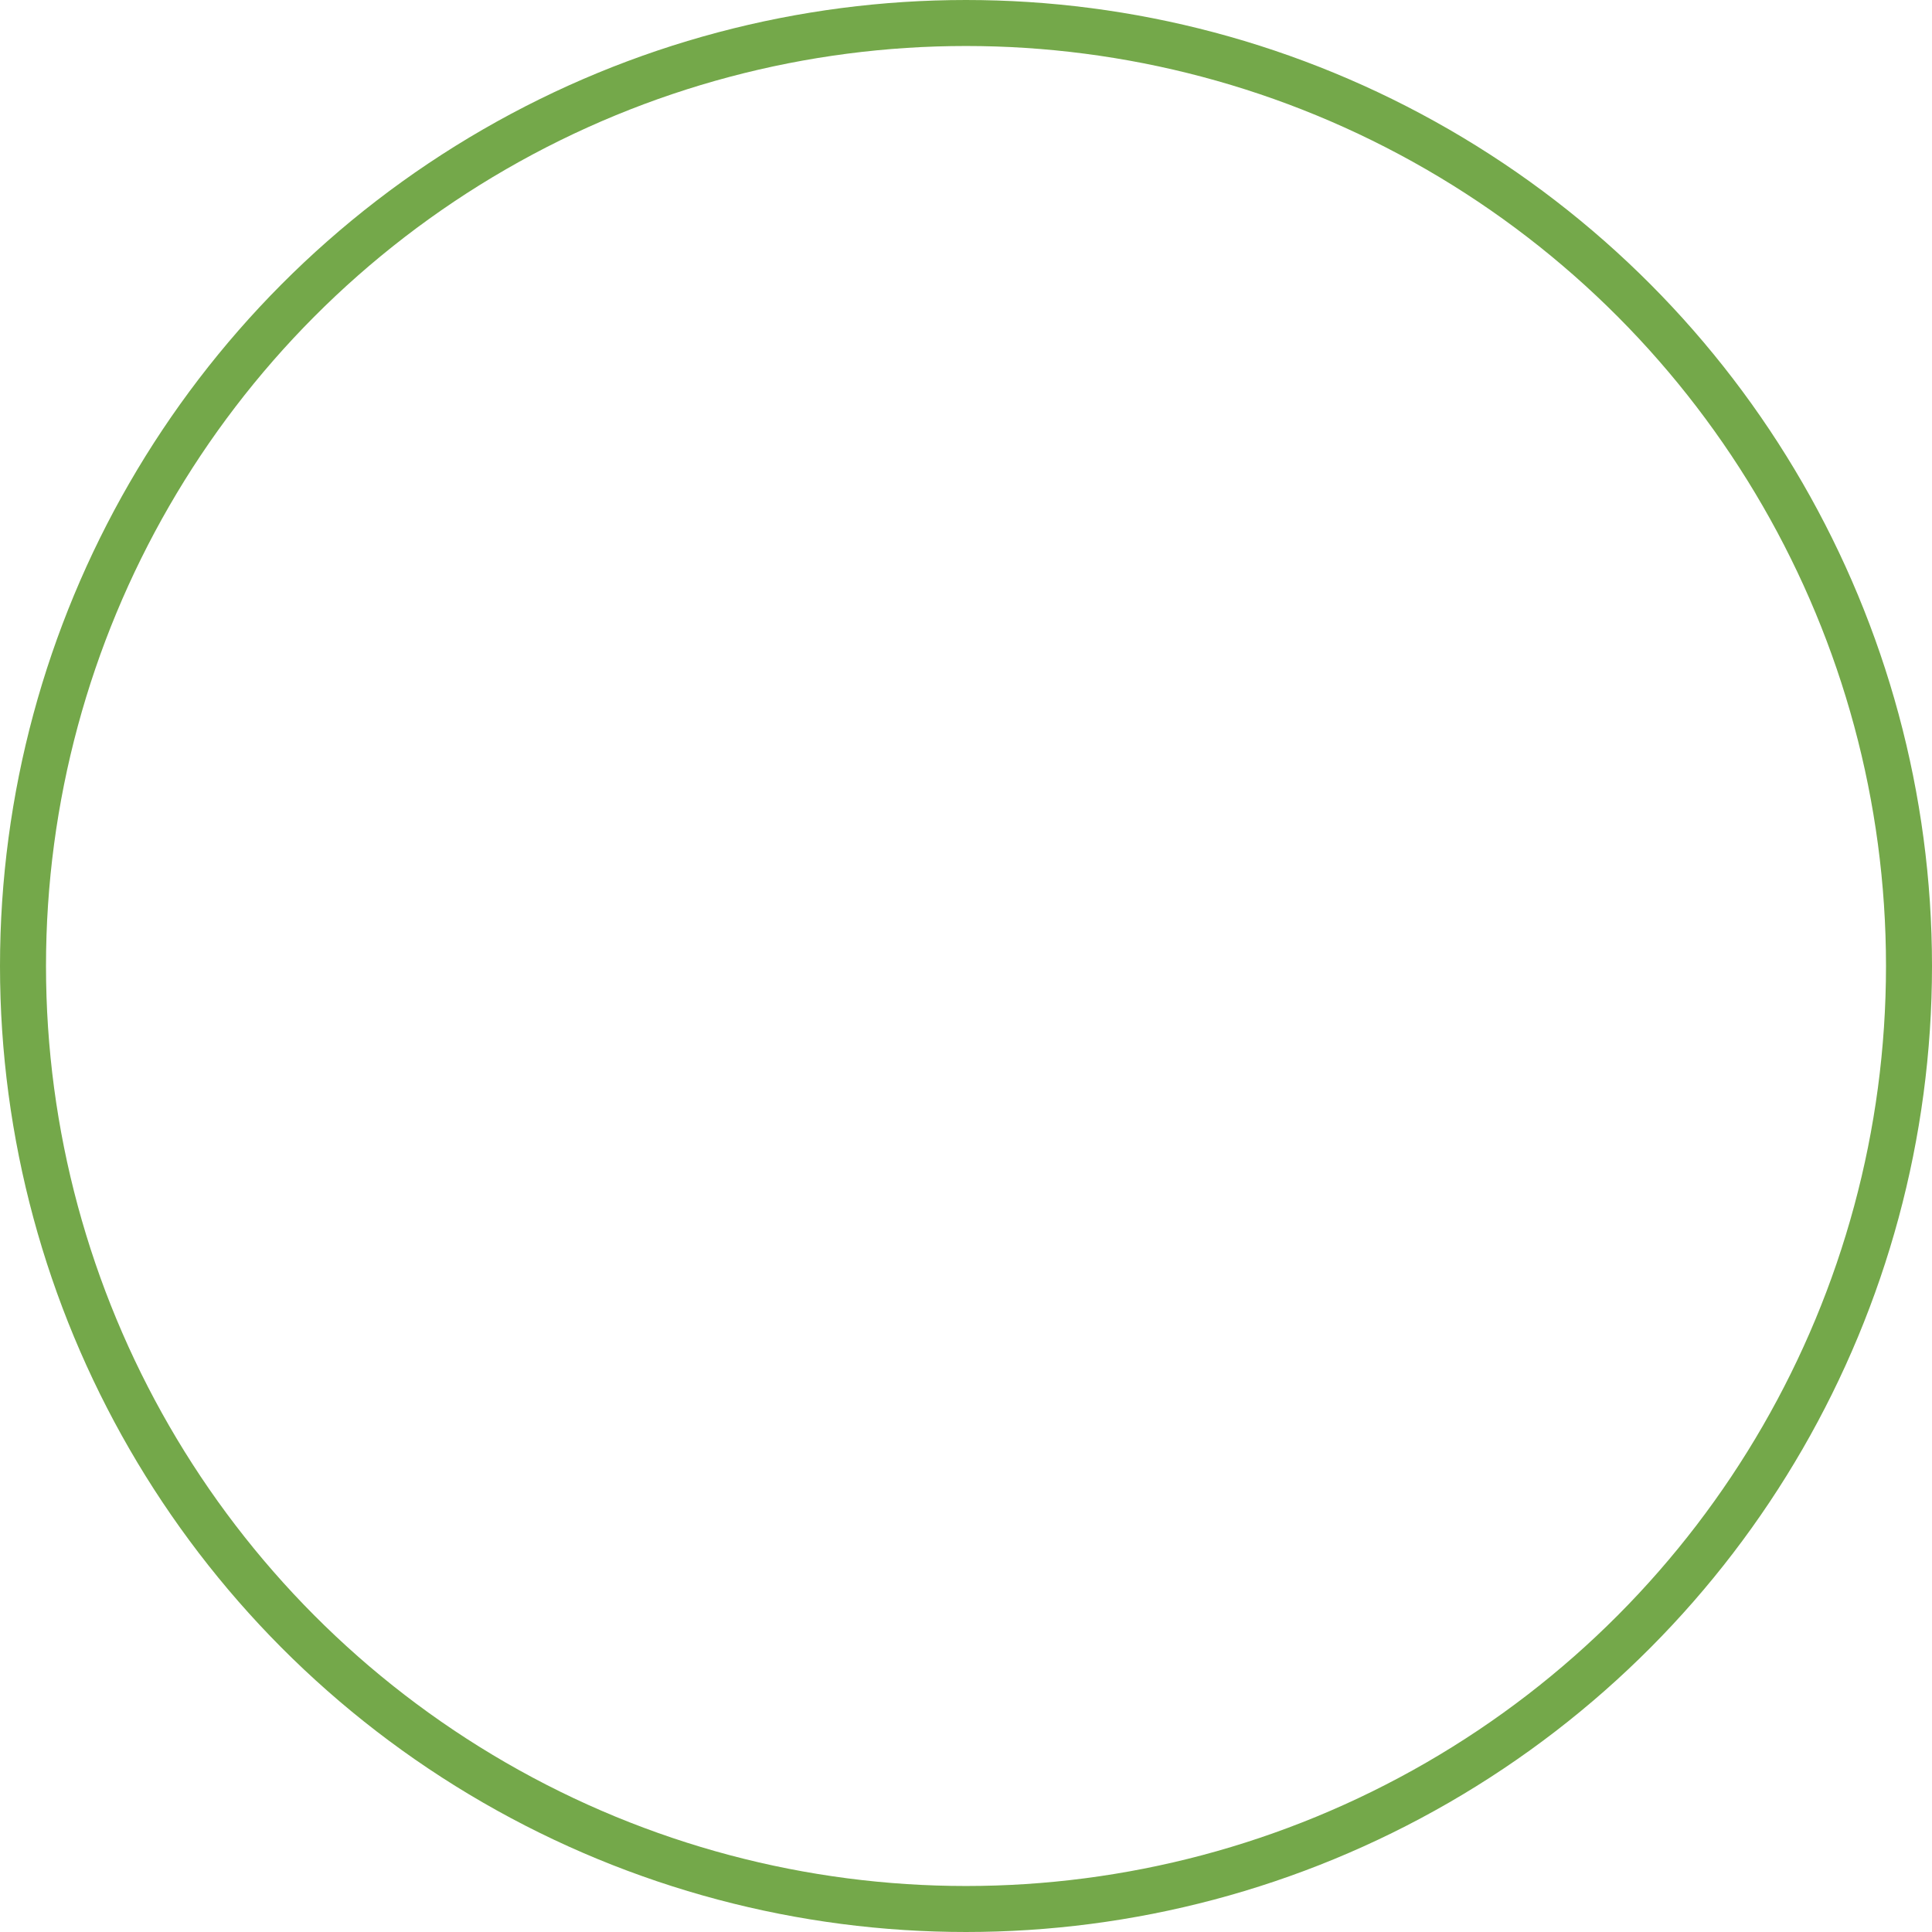 <svg xmlns="http://www.w3.org/2000/svg" xmlns:xlink="http://www.w3.org/1999/xlink" width="42" height="42" viewBox="0 0 42 42"><g id="Group_168" data-name="Group 168" transform="translate(-912 -872)"><g id="Ellipse_2" data-name="Ellipse 2" transform="translate(912 872)" fill="#fff" stroke="#74a84a" stroke-linejoin="round" stroke-width="1"><circle cx="21" cy="21" r="21" stroke="none"></circle><circle cx="21" cy="21" r="20.5" fill="none"></circle></g><image id="mail" width="18" height="18" transform="translate(924 884)"></image></g></svg>
